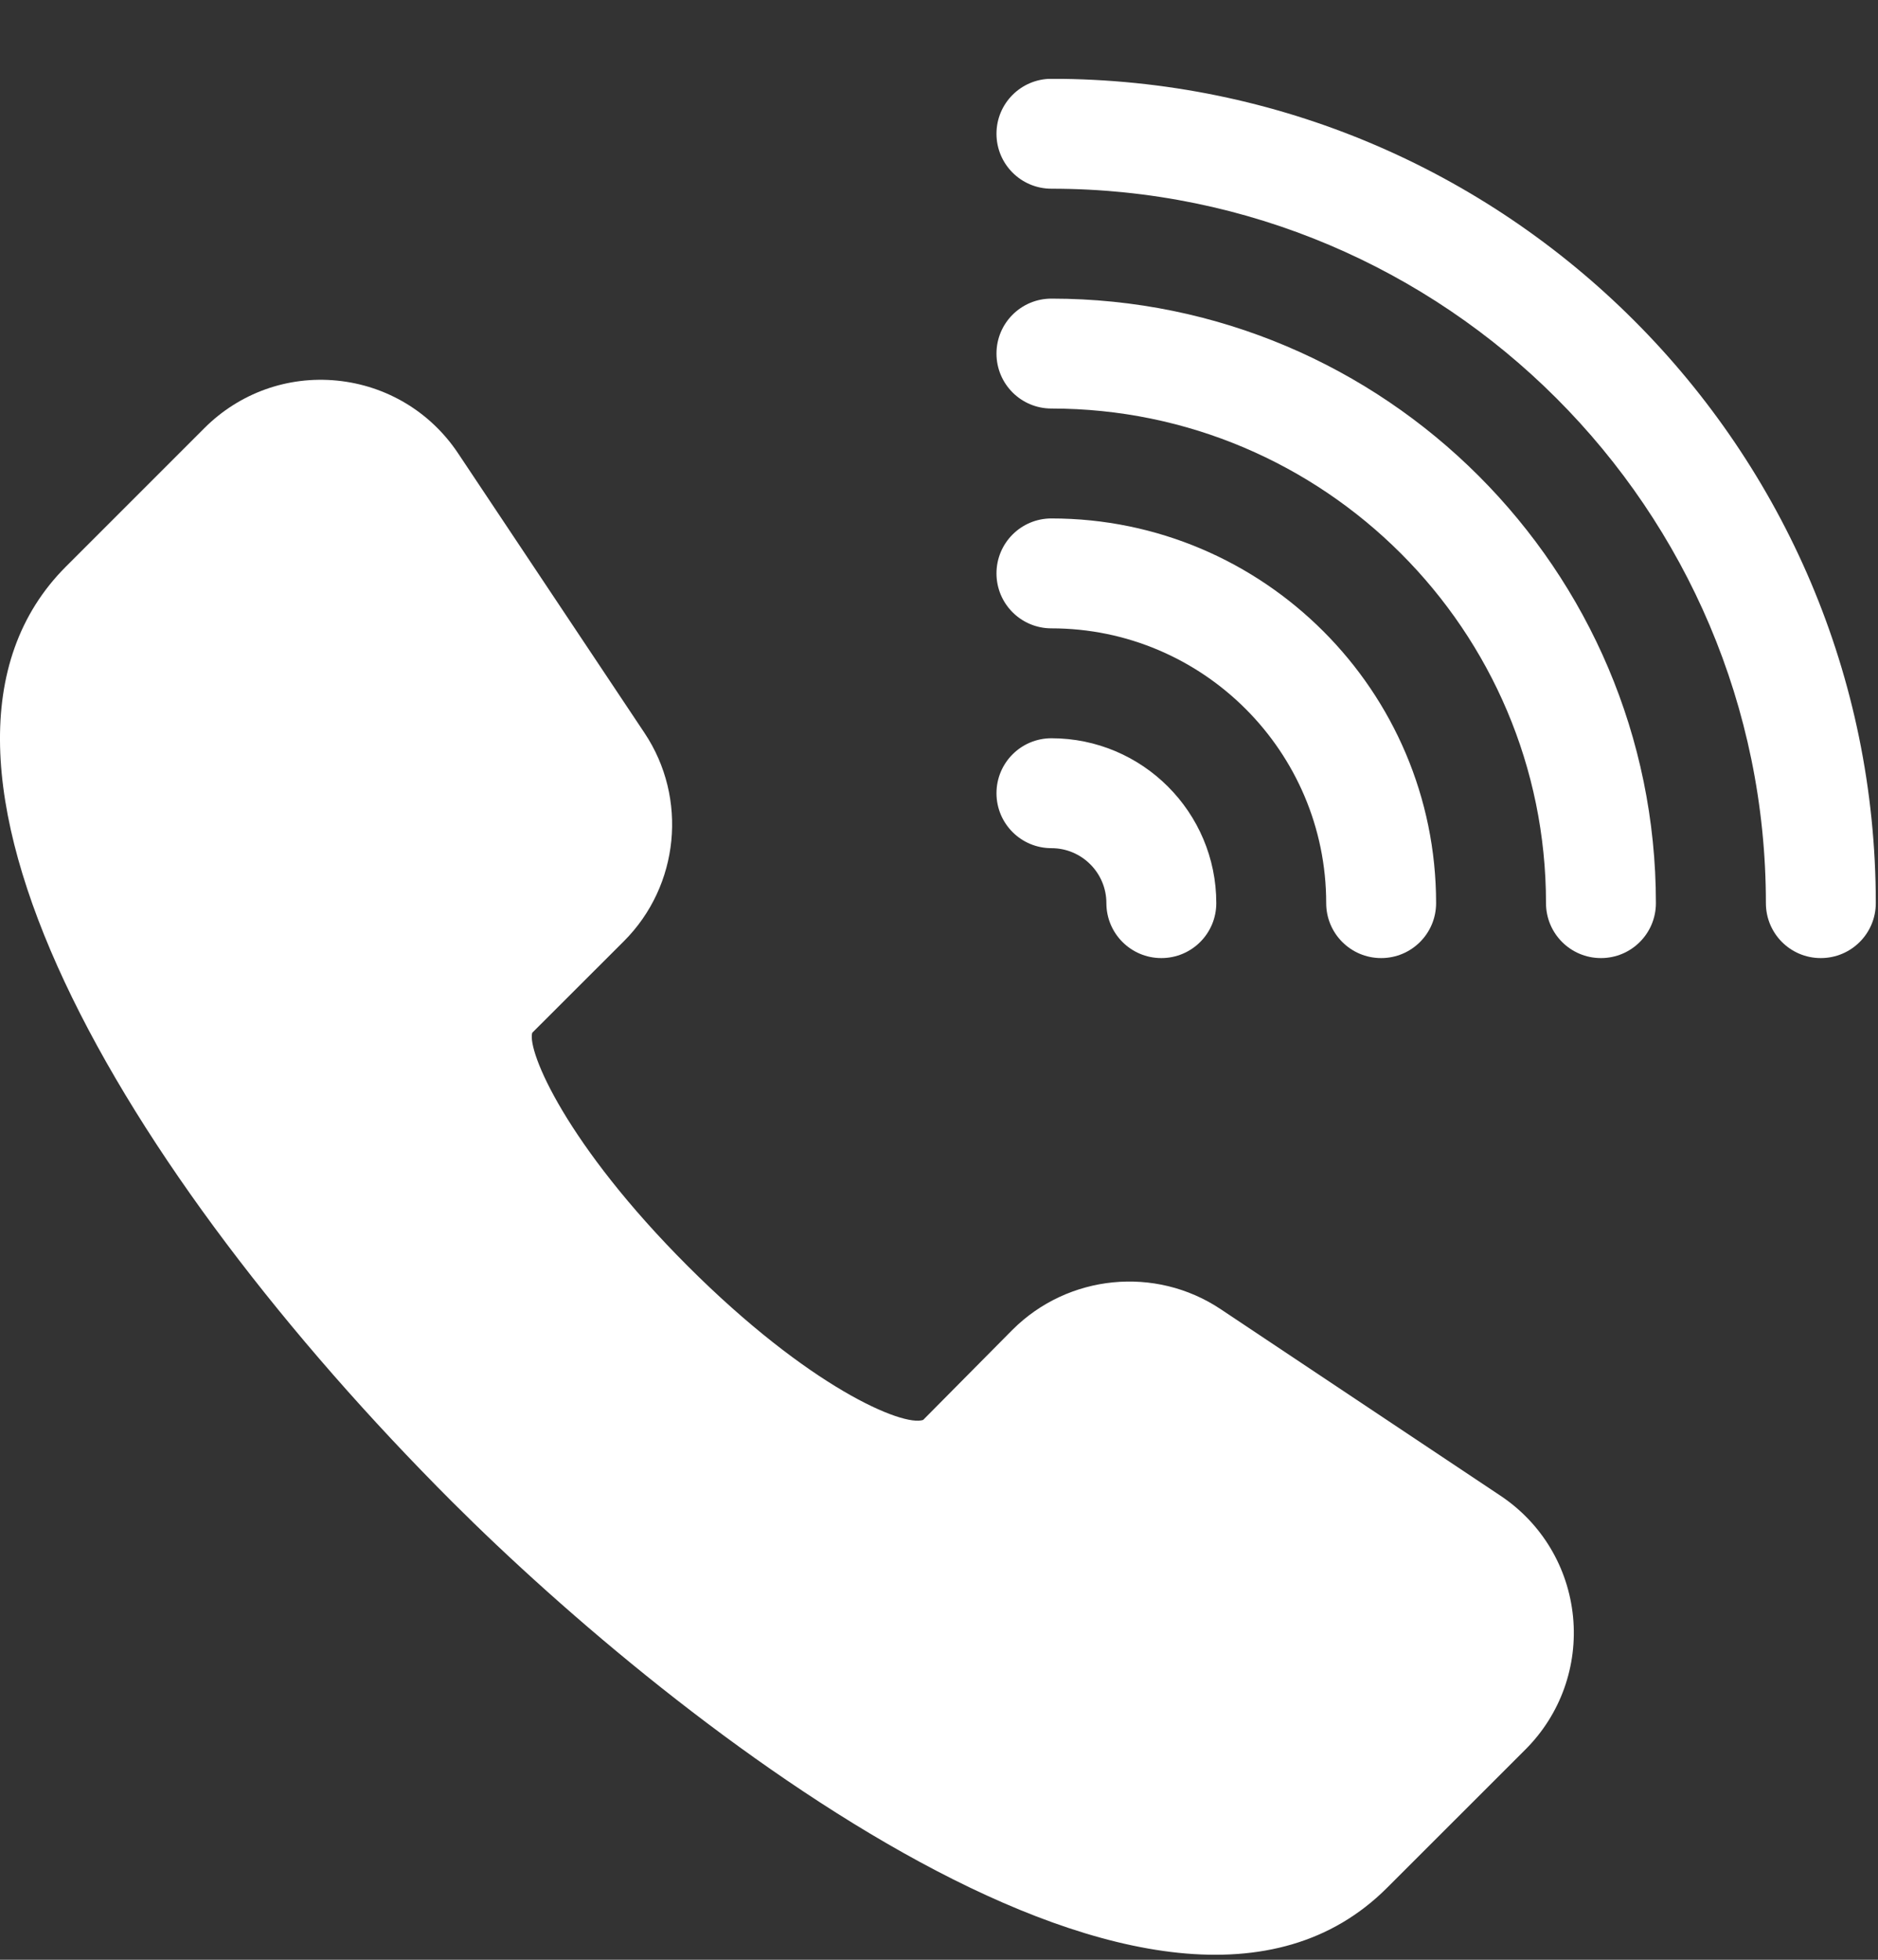 <svg width="23" height="24" viewBox="0 0 23 24" fill="none" xmlns="http://www.w3.org/2000/svg">
<rect x="0" y="0" width="23" height="24" fill="#333333" stroke="none"/>
<g clip-path="url(#clip0_49_2242)">
<path d="M19.265 19.798C19.205 19.193 18.881 18.653 18.375 18.316L14.949 16.032C14.149 15.499 13.08 15.607 12.401 16.284L11.306 17.389C11.057 17.475 9.905 16.987 8.421 15.503C6.937 14.018 6.455 12.876 6.518 12.648L7.642 11.525C8.32 10.847 8.426 9.775 7.894 8.977L5.61 5.551C5.273 5.045 4.733 4.721 4.128 4.661C3.522 4.601 2.932 4.814 2.503 5.243L0.808 6.938C-1.514 9.26 1.51 14.363 5.536 18.39C8.274 21.127 14.264 25.846 16.988 23.118L18.683 21.424C19.112 20.995 19.324 20.402 19.265 19.798Z" fill="white"/>
<path d="M12.877 0.965C12.505 0.965 12.204 1.266 12.204 1.638C12.204 2.01 12.505 2.311 12.877 2.311C17.701 2.311 21.627 6.236 21.627 11.06C21.627 11.432 21.927 11.733 22.299 11.733C22.672 11.733 22.973 11.432 22.973 11.06C22.973 5.493 18.444 0.965 12.877 0.965ZM12.877 3.657C12.505 3.657 12.204 3.958 12.204 4.33C12.204 4.702 12.505 5.003 12.877 5.003C16.217 5.003 18.934 7.72 18.934 11.06C18.934 11.432 19.235 11.733 19.607 11.733C19.979 11.733 20.28 11.432 20.28 11.06C20.28 6.978 16.959 3.657 12.877 3.657ZM12.877 6.349C12.505 6.349 12.204 6.65 12.204 7.022C12.204 7.394 12.505 7.695 12.877 7.695C14.733 7.695 16.242 9.205 16.242 11.06C16.242 11.432 16.543 11.733 16.915 11.733C17.287 11.733 17.588 11.432 17.588 11.06C17.588 8.463 15.475 6.349 12.877 6.349ZM12.877 9.041C12.505 9.041 12.204 9.342 12.204 9.714C12.204 10.086 12.505 10.387 12.877 10.387C13.248 10.387 13.55 10.689 13.55 11.06C13.55 11.432 13.851 11.733 14.223 11.733C14.595 11.733 14.896 11.432 14.896 11.06C14.896 9.947 13.991 9.041 12.877 9.041Z" fill="white"/>
</g>
<defs>
<clipPath id="clip0_49_2242">
<rect width="22.973" height="22.973" fill="white" transform="translate(0 0.966)"/>
</clipPath>
</defs>
</svg>
